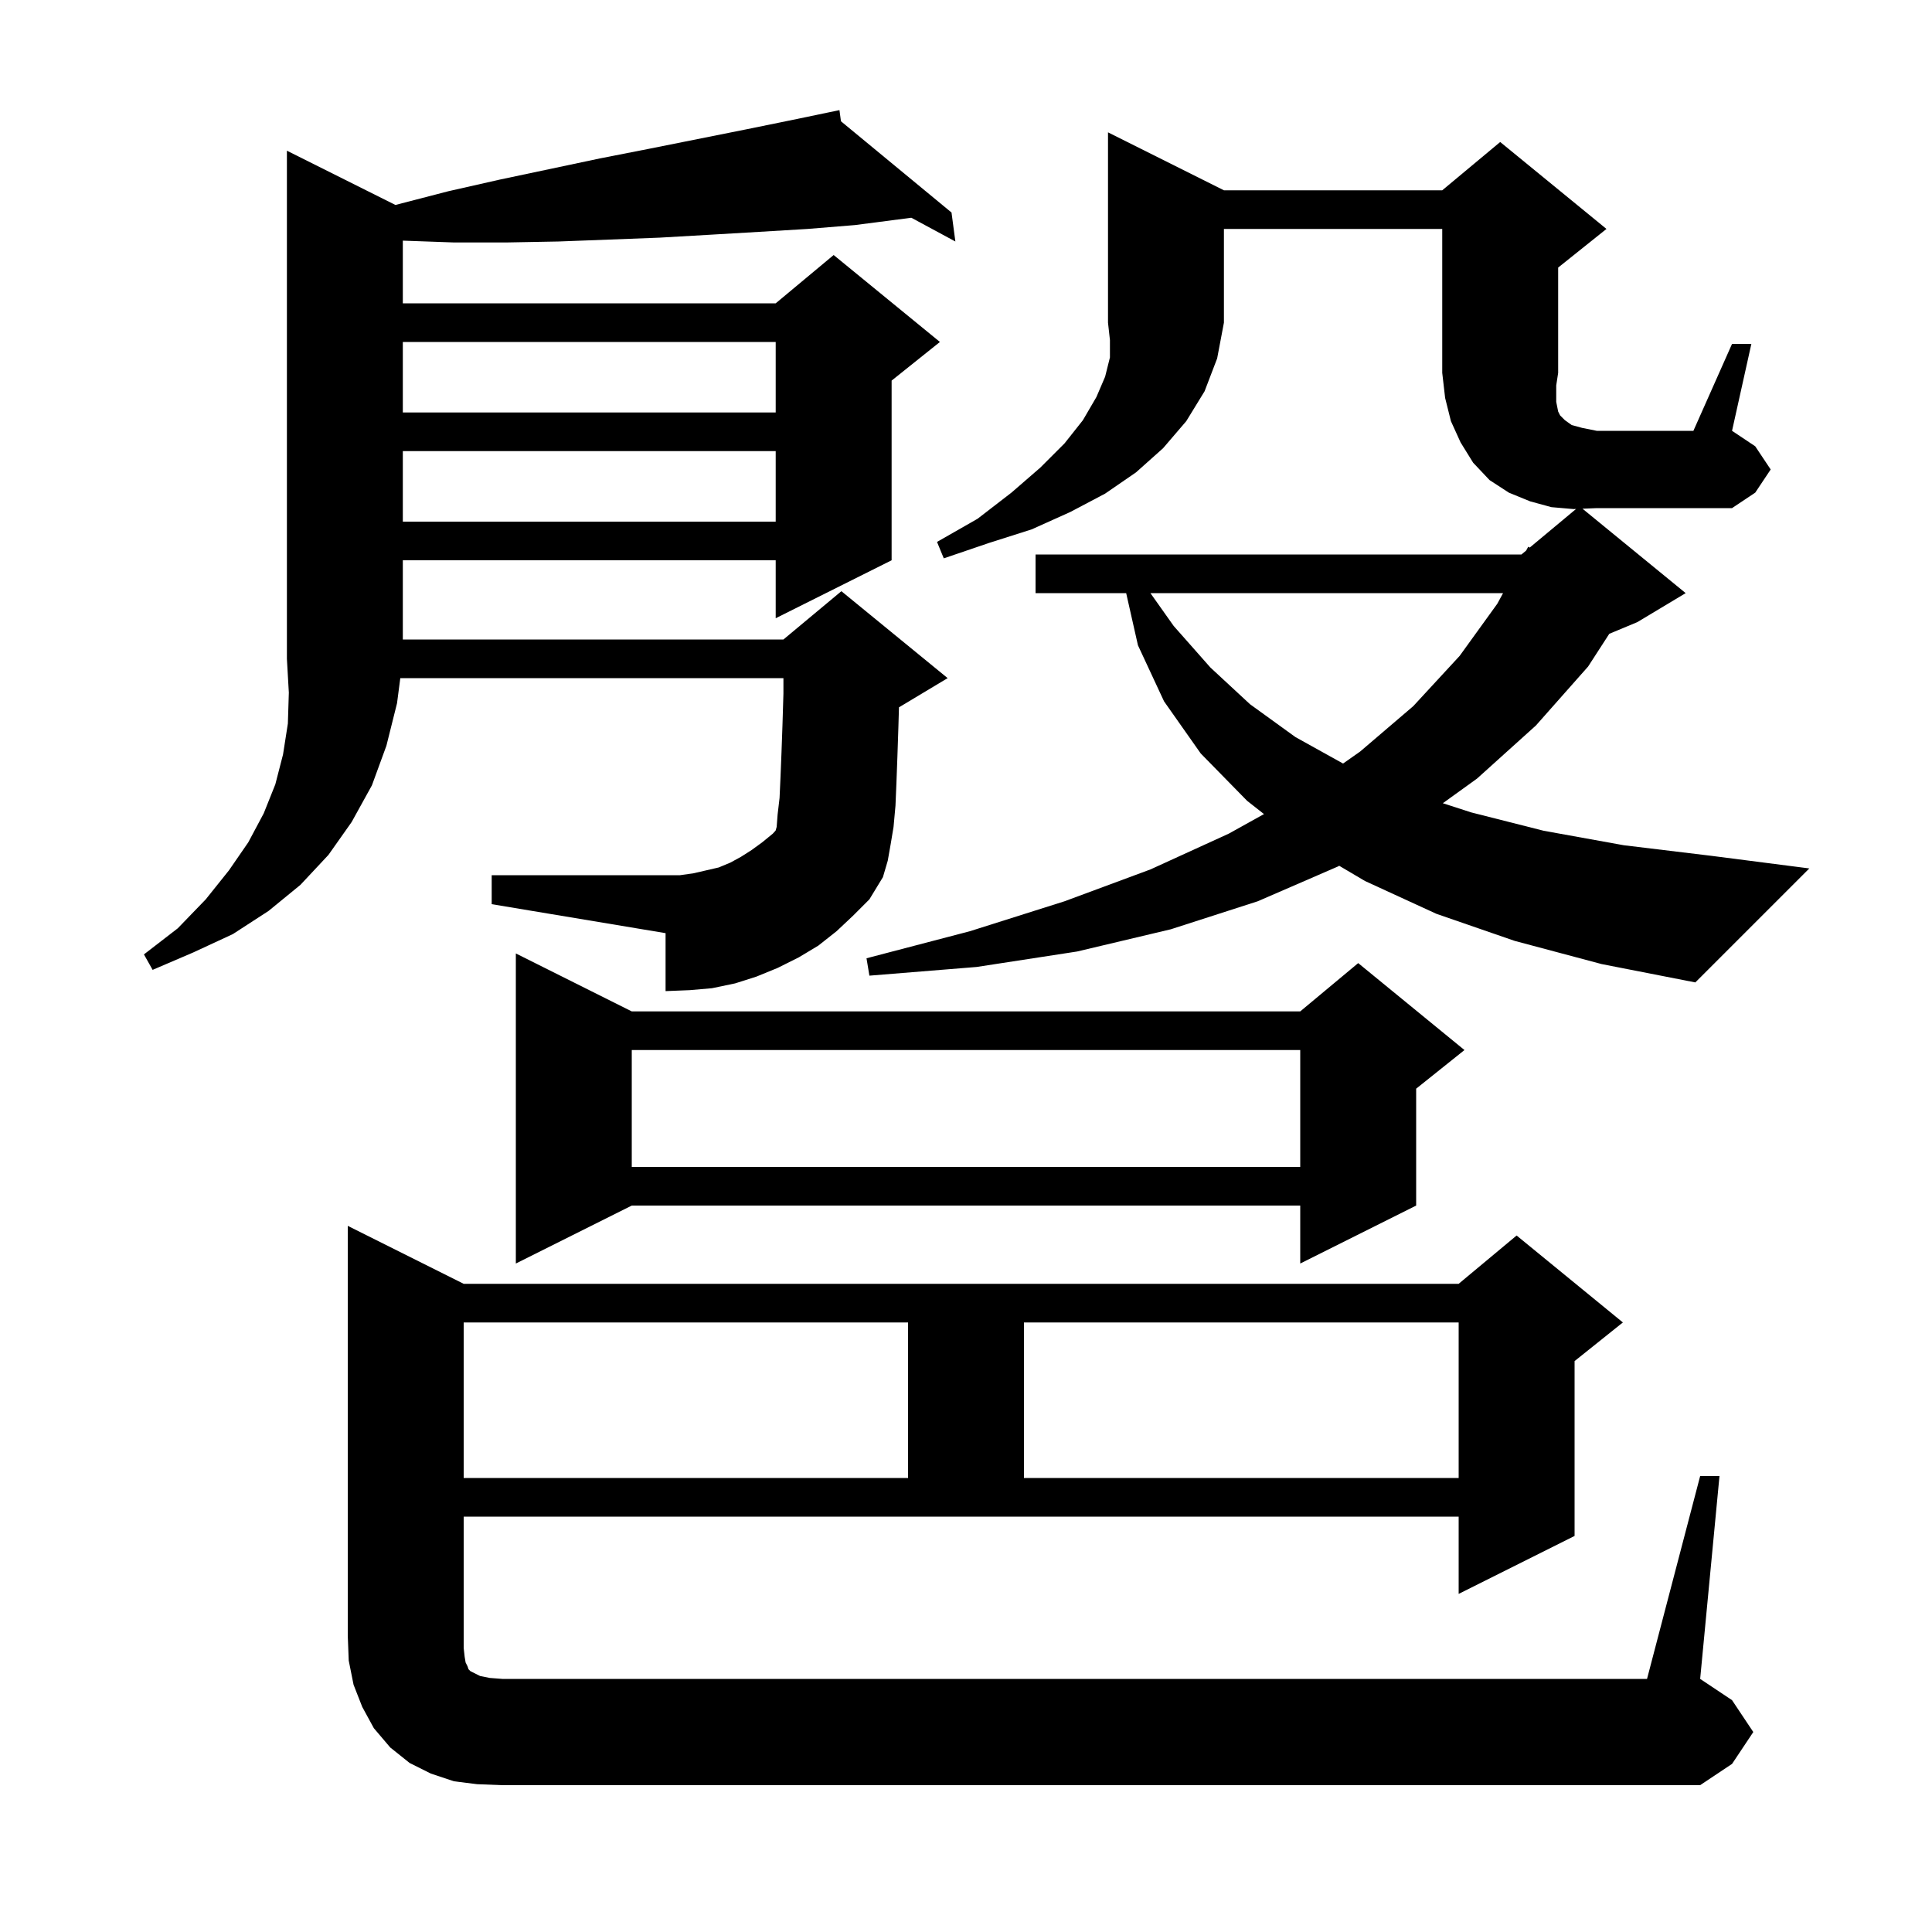 <svg xmlns="http://www.w3.org/2000/svg" xmlns:xlink="http://www.w3.org/1999/xlink" version="1.1" baseProfile="full" viewBox="0 0 200 200" width="200" height="200"><g fill="currentColor"><path d="M 49.4 184.7 L 47.0 184.4 L 44.6 183.6 L 42.4 182.5 L 40.4 180.9 L 38.7 178.9 L 37.5 176.7 L 36.6 174.4 L 36.1 171.9 L 36.0 169.3 L 36.0 126.9 L 48.0 132.9 L 151.0 132.9 L 157.0 127.9 L 168.0 136.9 L 163.0 140.9 L 163.0 159.0 L 151.0 165.0 L 151.0 157.0 L 48.0 157.0 L 48.0 170.6 L 48.1 171.5 L 48.2 172.1 L 48.4 172.5 L 48.5 172.8 L 48.7 173.0 L 49.7 173.5 L 50.7 173.7 L 52.0 173.8 L 170.5 173.8 L 176.0 152.8 L 178.0 152.8 L 176.0 173.8 L 179.3 176.0 L 181.5 179.3 L 179.3 182.6 L 176.0 184.8 L 52.0 184.8 Z M 48.0 136.9 L 48.0 153.0 L 94.0 153.0 L 94.0 136.9 Z M 106.0 136.9 L 106.0 153.0 L 151.0 153.0 L 151.0 136.9 Z M 65.4 104.7 L 134.6 104.7 L 140.6 99.7 L 151.6 108.7 L 146.6 112.7 L 146.6 124.8 L 134.6 130.8 L 134.6 124.8 L 65.4 124.8 L 53.4 130.8 L 53.4 98.7 Z M 65.4 108.7 L 65.4 120.8 L 134.6 120.8 L 134.6 108.7 Z M 86.6 96.4 L 84.7 97.9 L 82.7 99.1 L 80.5 100.2 L 78.3 101.1 L 76.1 101.8 L 73.7 102.3 L 71.4 102.5 L 68.9 102.6 L 68.9 96.6 L 50.9 93.6 L 50.9 90.6 L 70.4 90.6 L 71.8 90.4 L 74.4 89.8 L 75.6 89.3 L 76.7 88.7 L 77.8 88.0 L 78.9 87.2 L 80.0 86.3 L 80.292 85.979 L 80.4 85.6 L 80.5 84.3 L 80.7 82.6 L 80.8 80.4 L 80.9 77.9 L 81.0 75.1 L 81.1 71.8 L 81.1 70.2 L 41.439 70.2 L 41.1 72.8 L 40.0 77.2 L 38.5 81.3 L 36.4 85.1 L 34.0 88.5 L 31.1 91.6 L 27.8 94.3 L 24.1 96.7 L 20.0 98.6 L 15.8 100.4 L 14.9 98.8 L 18.4 96.1 L 21.3 93.1 L 23.7 90.1 L 25.7 87.2 L 27.3 84.2 L 28.5 81.2 L 29.3 78.1 L 29.8 74.9 L 29.9 71.7 L 29.7 68.2 L 29.7 15.6 L 40.936 21.218 L 41.0 21.2 L 46.4 19.8 L 51.7 18.6 L 62.1 16.4 L 67.2 15.4 L 77.2 13.4 L 82.1 12.4 L 85.902 11.608 L 85.9 11.6 L 85.908 11.607 L 86.9 11.4 L 87.055 12.553 L 98.5 22.0 L 98.9 25.0 L 94.341 22.541 L 88.5 23.3 L 83.6 23.7 L 78.6 24.0 L 73.5 24.3 L 68.3 24.6 L 63.1 24.8 L 57.8 25.0 L 52.4 25.1 L 47.0 25.1 L 41.7 24.911 L 41.7 31.4 L 80.3 31.4 L 86.3 26.4 L 97.3 35.4 L 92.3 39.4 L 92.3 58.0 L 80.3 64.0 L 80.3 58.0 L 41.7 58.0 L 41.7 66.2 L 81.1 66.2 L 87.1 61.2 L 98.1 70.2 L 93.1 73.2 L 93.061 73.216 L 93.0 75.3 L 92.9 78.3 L 92.8 81.0 L 92.7 83.4 L 92.5 85.6 L 92.2 87.4 L 91.9 89.1 L 91.4 90.8 L 90.0 93.1 L 88.3 94.8 Z M 119.092 61.4 L 121.5 64.8 L 125.3 69.1 L 129.4 72.9 L 134.1 76.3 L 139.034 79.041 L 140.8 77.8 L 146.3 73.1 L 151.1 67.9 L 155.0 62.5 L 155.597 61.4 Z M 126.7 19.7 L 149.3 19.7 L 155.3 14.7 L 166.3 23.7 L 161.3 27.7 L 161.3 38.6 L 161.1 39.9 L 161.1 41.6 L 161.3 42.6 L 161.5 43.0 L 162.0 43.5 L 162.7 44.0 L 163.8 44.3 L 165.3 44.6 L 175.3 44.6 L 179.3 35.6 L 181.3 35.6 L 179.3 44.6 L 181.7 46.2 L 183.3 48.6 L 181.7 51.0 L 179.3 52.6 L 165.3 52.6 L 163.82 52.662 L 174.5 61.4 L 169.5 64.4 L 166.593 65.611 L 164.4 69.0 L 159.0 75.1 L 152.9 80.6 L 149.362 83.149 L 152.3 84.1 L 159.8 86.0 L 168.1 87.5 L 177.2 88.6 L 187.3 89.9 L 175.5 101.7 L 165.8 99.8 L 156.8 97.4 L 148.7 94.6 L 141.3 91.2 L 138.635 89.625 L 138.5 89.7 L 130.2 93.3 L 121.2 96.2 L 111.5 98.5 L 101.1 100.1 L 90.0 101.0 L 89.7 99.2 L 100.4 96.4 L 110.2 93.3 L 119.1 90.0 L 127.2 86.3 L 130.848 84.273 L 129.1 82.9 L 124.3 78.0 L 120.5 72.6 L 117.8 66.8 L 116.581 61.4 L 107.2 61.4 L 107.2 57.4 L 157.5 57.4 L 157.986 56.995 L 158.2 56.6 L 158.359 56.684 L 163.153 52.689 L 162.9 52.7 L 160.6 52.5 L 158.4 51.9 L 156.2 51.0 L 154.2 49.7 L 152.5 47.9 L 151.2 45.8 L 150.2 43.6 L 149.6 41.2 L 149.3 38.6 L 149.3 23.7 L 126.7 23.7 L 126.7 33.4 L 126.0 37.1 L 124.7 40.5 L 122.8 43.6 L 120.4 46.4 L 117.6 48.9 L 114.4 51.1 L 110.8 53.0 L 106.8 54.8 L 102.4 56.2 L 97.7 57.8 L 97.0 56.1 L 101.2 53.7 L 104.7 51.0 L 107.7 48.4 L 110.2 45.9 L 112.1 43.5 L 113.5 41.1 L 114.4 39.0 L 114.9 37.0 L 114.9 35.2 L 114.7 33.4 L 114.7 13.7 Z M 41.7 46.7 L 41.7 54.0 L 80.3 54.0 L 80.3 46.7 Z M 41.7 35.4 L 41.7 42.7 L 80.3 42.7 L 80.3 35.4 Z "/></g></svg>